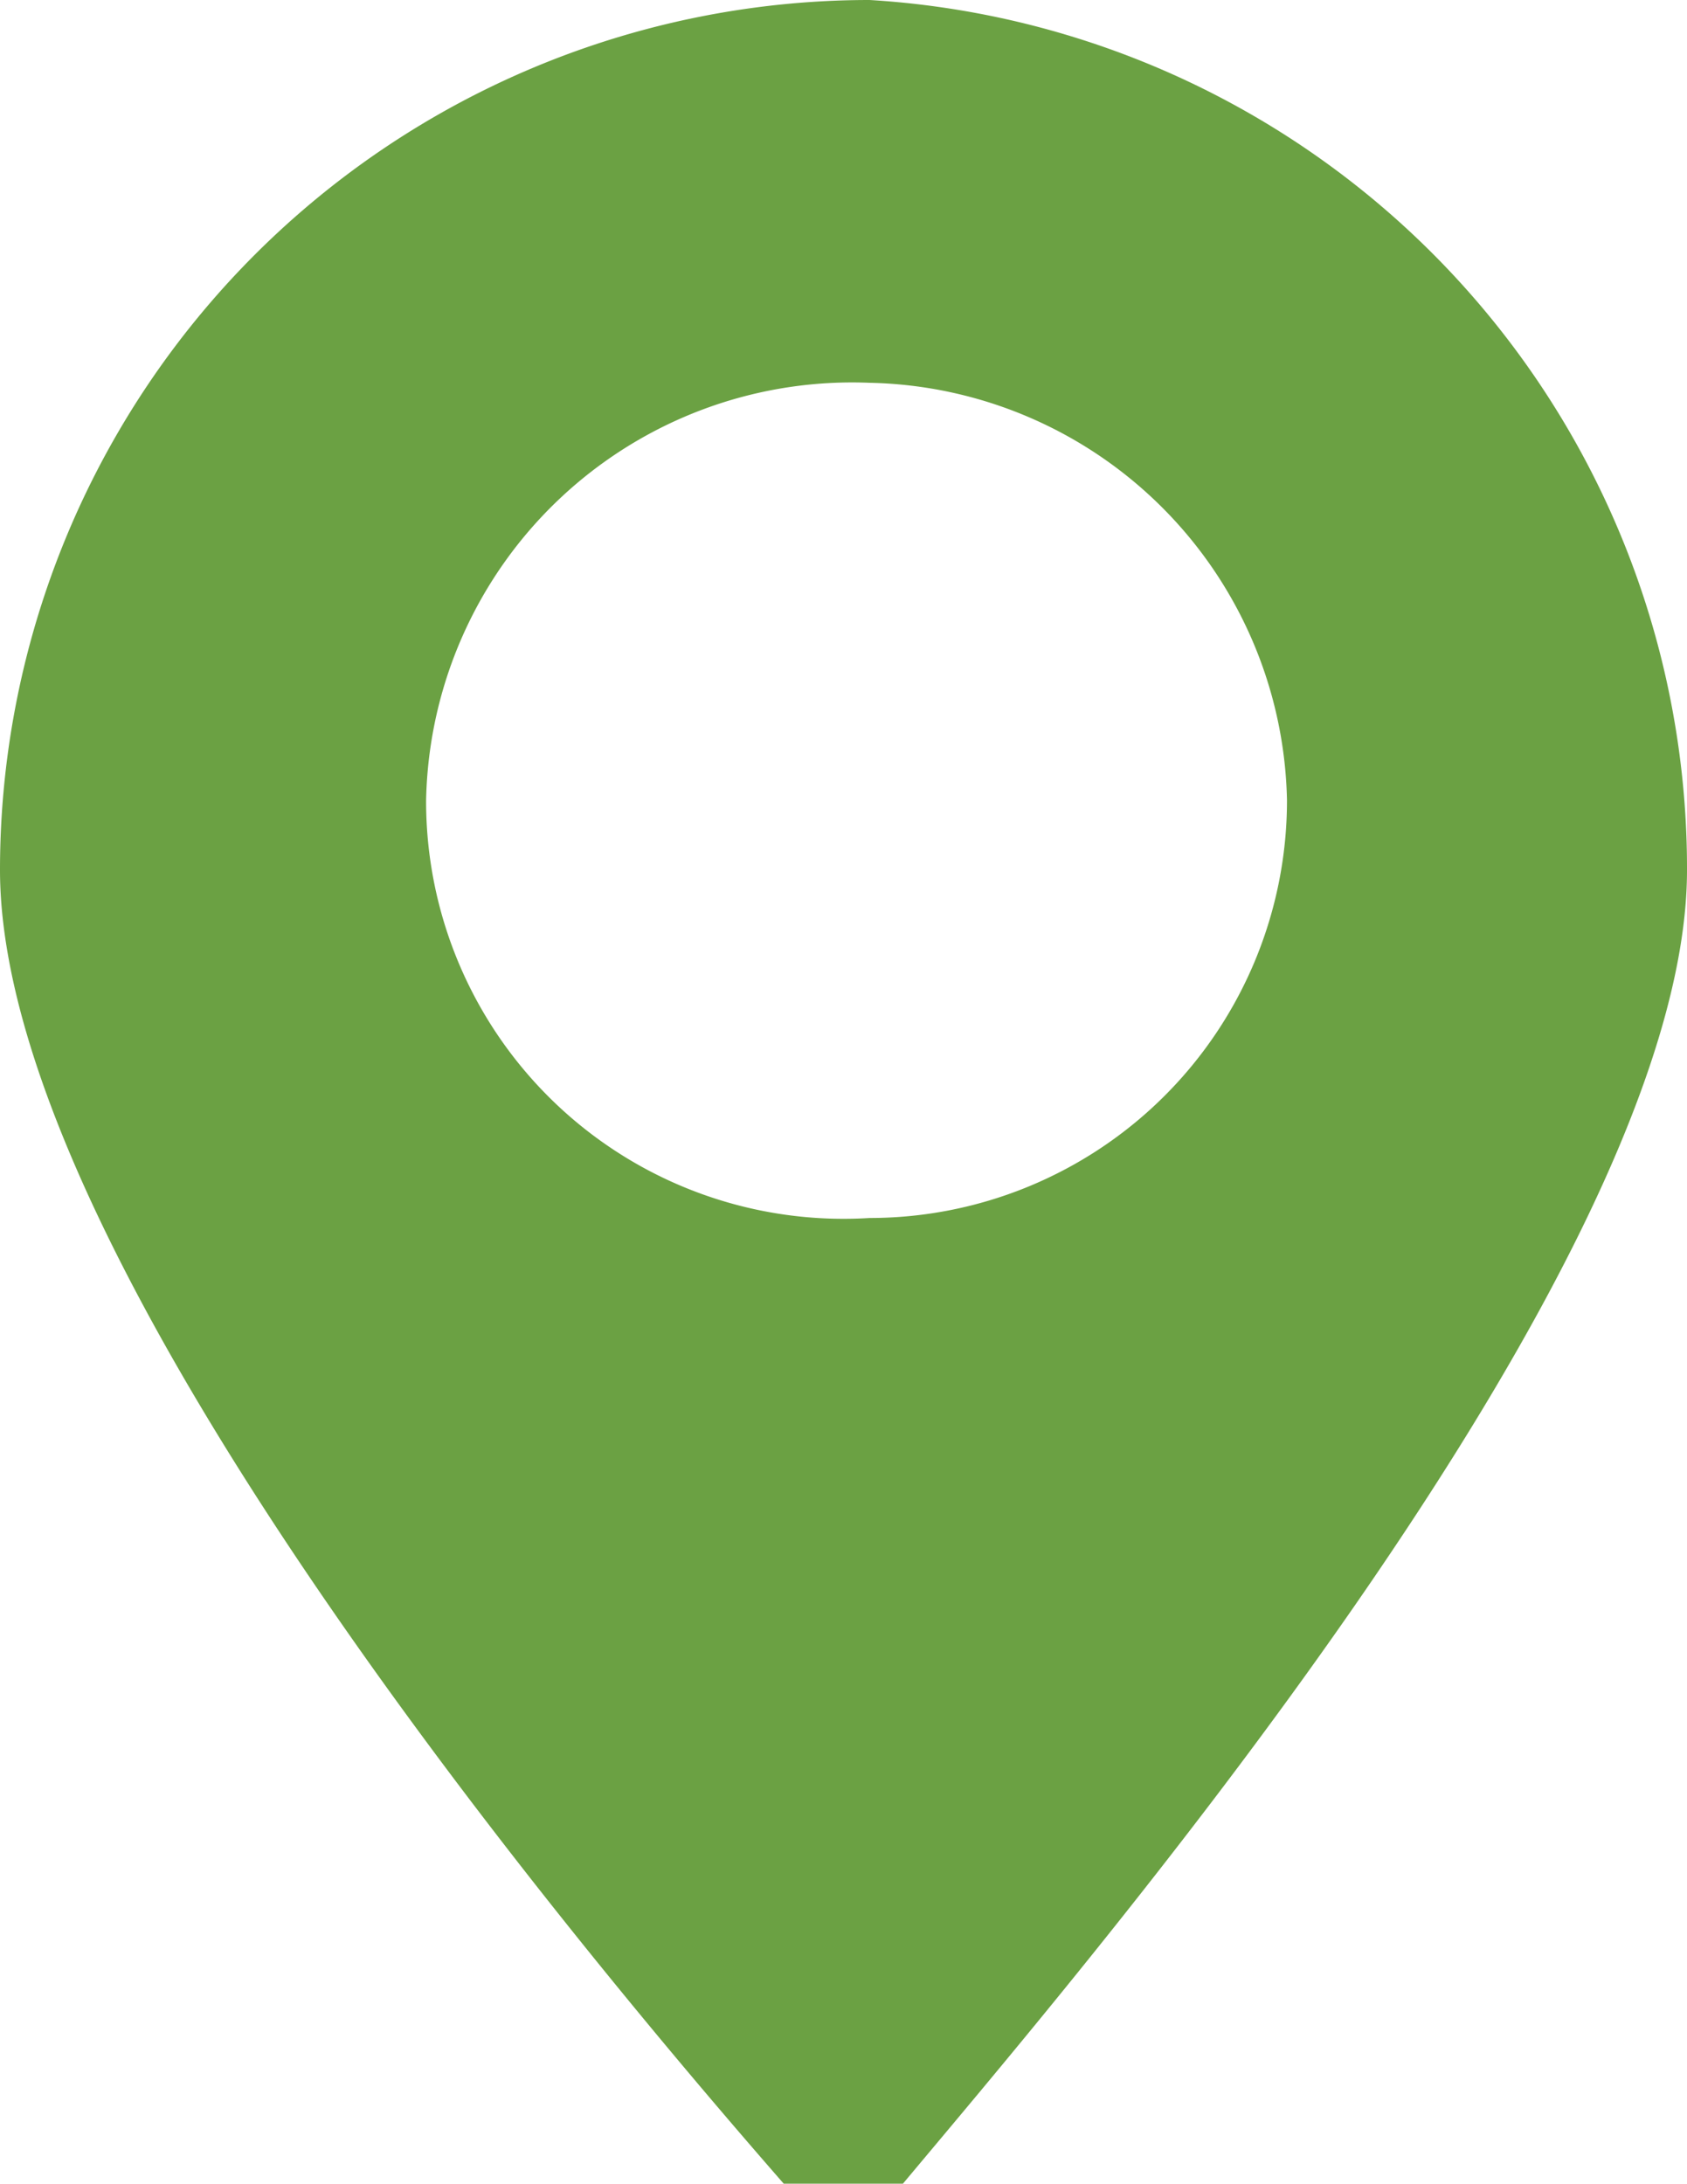 <svg xmlns="http://www.w3.org/2000/svg" viewBox="0 0 1.94 2.51">
	<defs>
		<style>
			.cls-1 {
				fill: #6ba143;
			}
		</style>
	</defs>
	<g id="Capa_2" data-name="Capa 2">
		<g id="Layer_1" data-name="Layer 1">
			<path class="cls-1"
				d="M1,0A1,1,0,0,0,0,1c0,.46.7,1.28.91,1.52a.09.09,0,0,0,.12,0c.2-.24.91-1.06.91-1.52A1,1,0,0,0,1,0ZM1,1.4A.48.48,0,0,1,.49.92.49.49,0,0,1,1,.44a.49.49,0,0,1,.48.48A.48.48,0,0,1,1,1.4Z" />
		</g>
	</g>
</svg>
